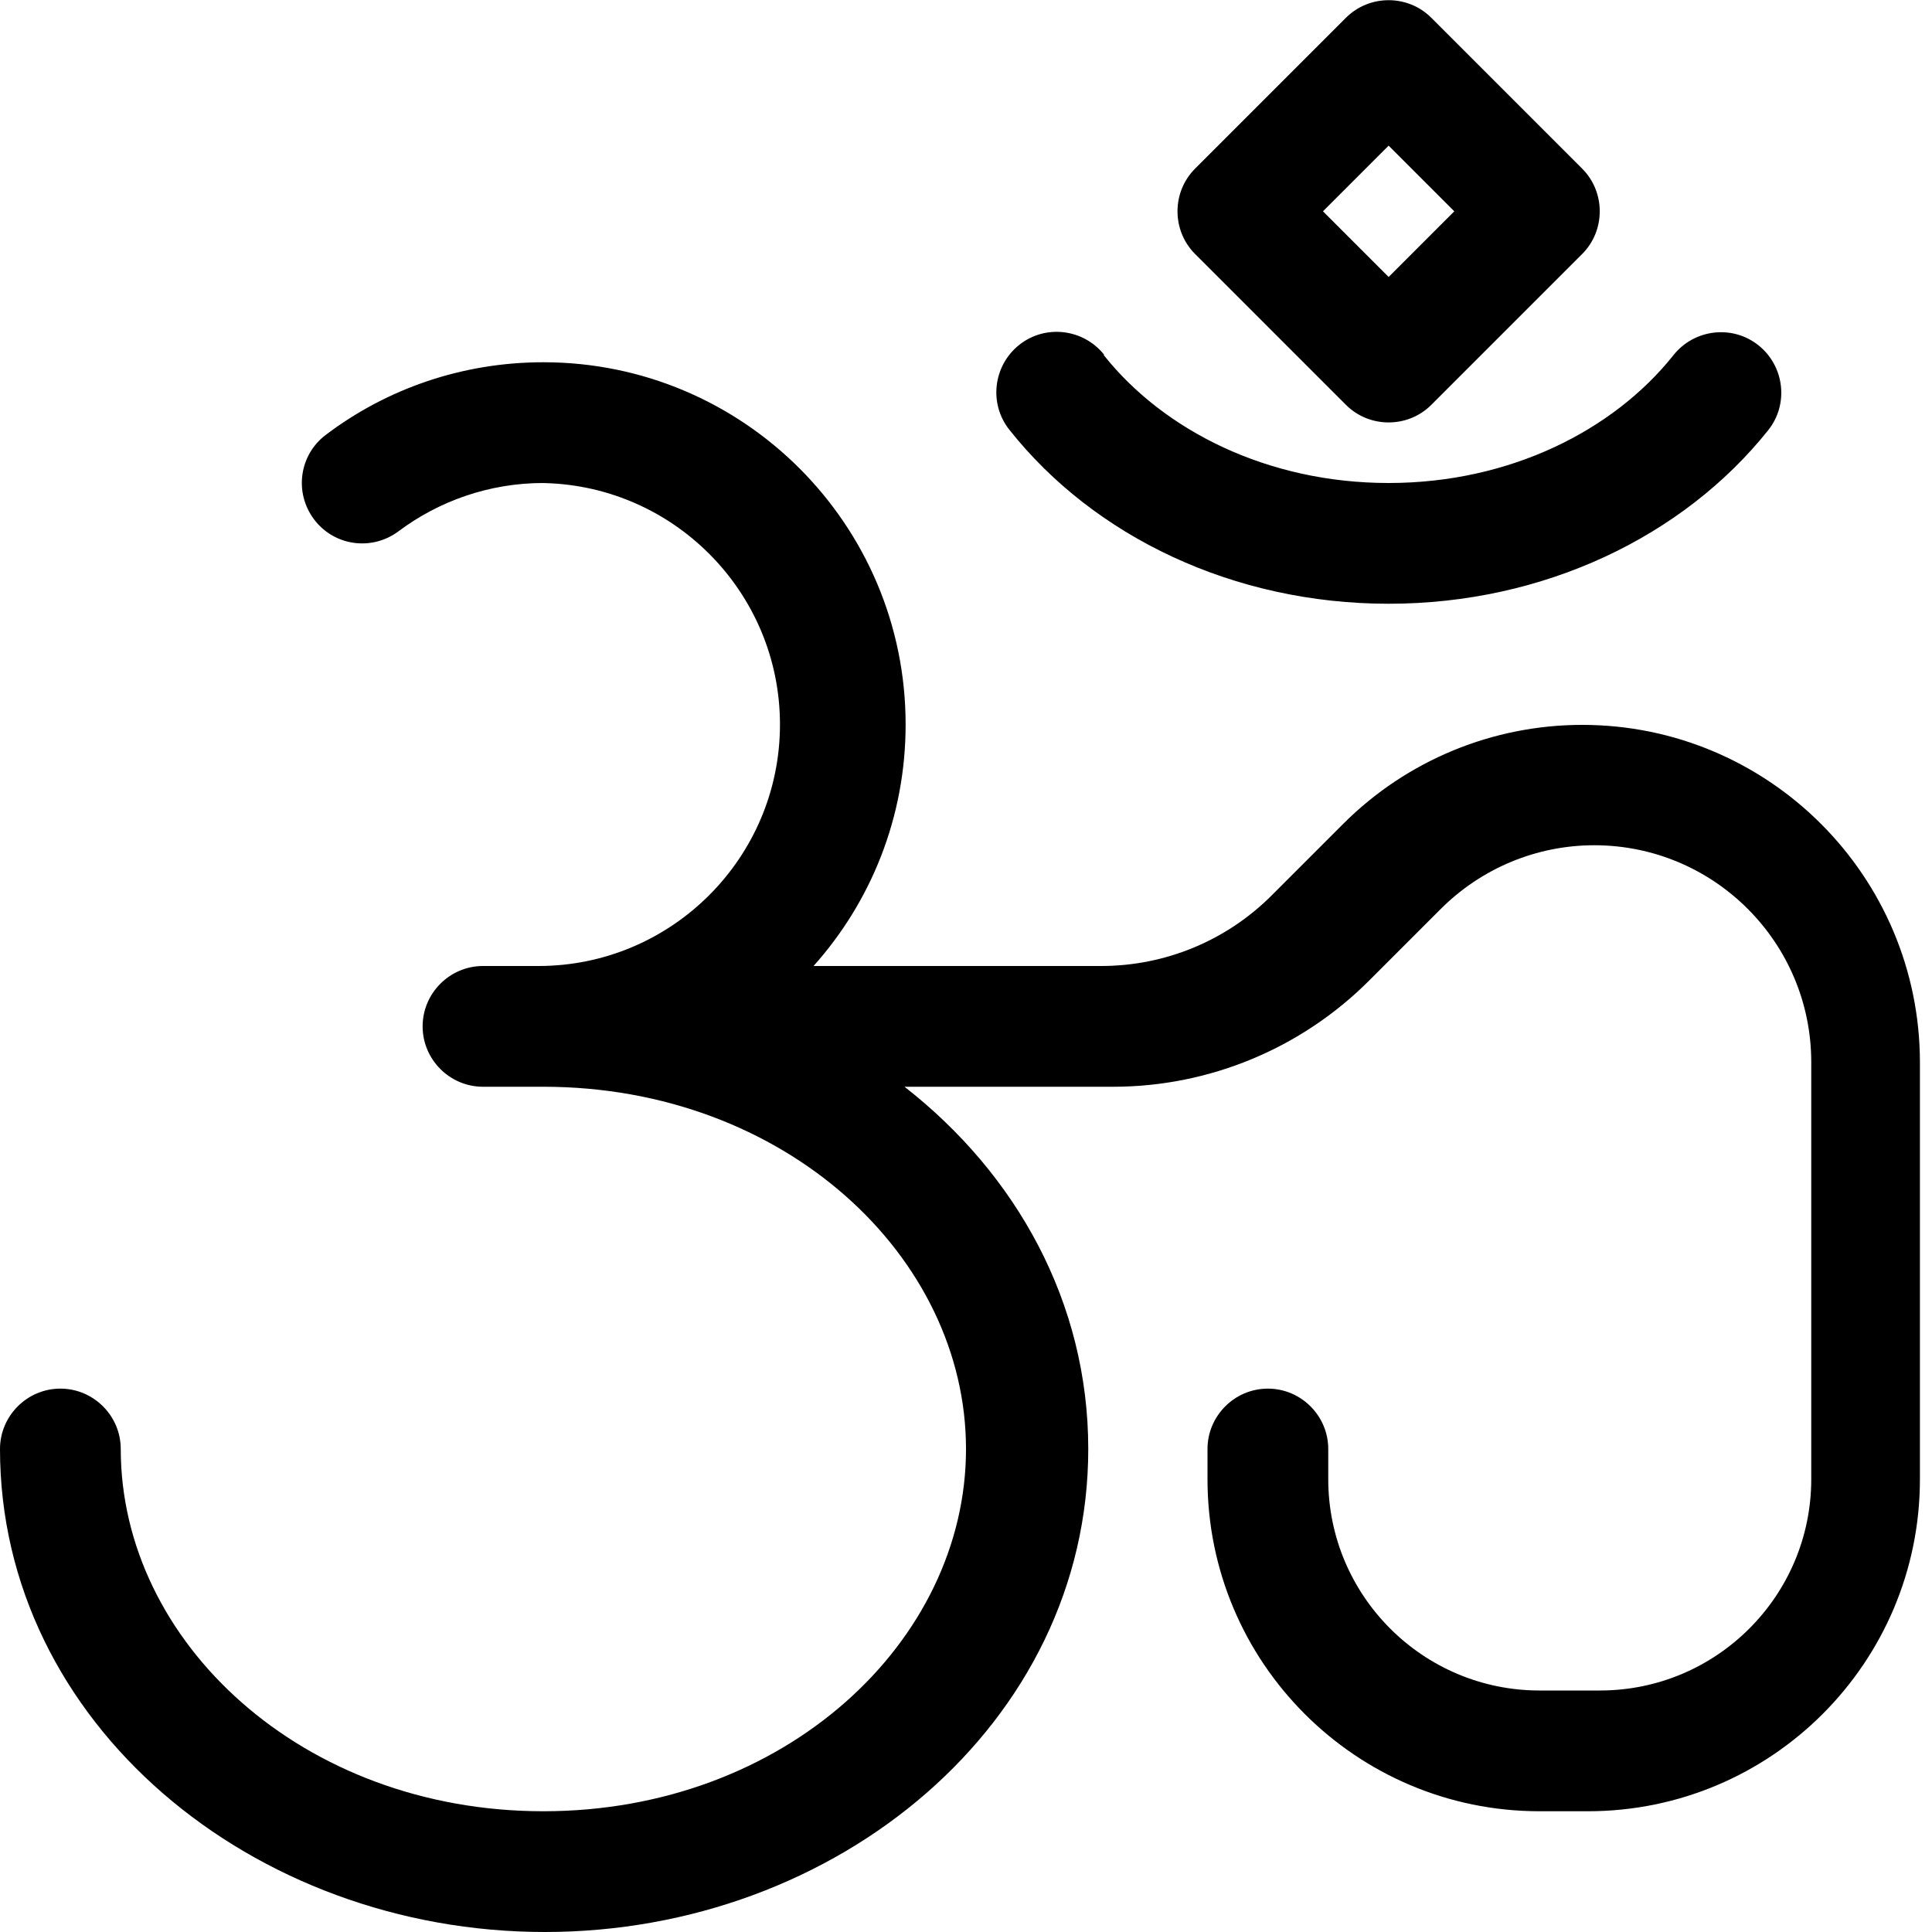<svg xmlns="http://www.w3.org/2000/svg" viewBox="0 0 512 512"><!--! Font Awesome Pro 6.5.1 by @fontawesome - https://fontawesome.com License - https://fontawesome.com/license (Commercial License) Copyright 2023 Fonticons, Inc. --><path d="M356.7 4.7c6.2-6.2 16.4-6.2 22.6 0l40 40c6.2 6.2 6.2 16.4 0 22.6l-40 40c-6.2 6.2-16.4 6.2-22.6 0l-40-40c-6.2-6.2-6.2-16.4 0-22.6l40-40zM350.6 56L368 73.4 385.4 56 368 38.6 350.6 56zM144 128c-14.4 0-27.7 4.8-38.4 12.8c-7.1 5.3-17.1 3.9-22.4-3.2s-3.9-17.1 3.2-22.4c16-12.1 36-19.2 57.6-19.2c53 0 96 43 96 96c0 24.6-9.2 47-24.4 64h.2 .3 .3 .3 .3 .3 .3 .3 .3 .3 .3 .3 .3 .3 .3 .3 .3 .3 .3 .3 .3 .3 .3 .3 .3 .3 .3 .3 .3 .3 .3 .3 .3 .3 .3 .3 .3 .3 .3 .3 .3 .3 .3 .3 .3 .3 .3 .3 .3 .3 .3 .3 .3 .3 .3 .3 .3 .3 .3 .3 .3 .3 .3 .3 .3 .3 .3 .3 .3 .3 .3 .3 .3 .3 .3 .3 .3 .3 .3 .3 .3 .3 .3 .3 .3 .3 .3 .3 .3 .3 .3 .3 .3 .3 .3 .3 .3 .3 .3 .3 .3 .3 .3 .3 .3 .3 .3 .3 .3 .3 .3 .3 .3 .3 .3 .3 .3 .3 .3 .3 .3 .3 .3 .3 .3 .3 .3 .3 .3 .3 .3 .3 .3 .3 .3 .3 .3 .3 .3 .3 .3 .3 .3 .3 .3 .3 .3 .3 .3 .3 .3 .3 .3 .3 .3 .3 .3 .3 .3 .3 .3 .3 .3 .3 .3 .3 .3 .3 .3 .3 .3 .3 .3 .3 .3 .3 .3 .3 .3 .3 .3 .3 .3 .3 .3 .3 .3 .3 .3 .3 .3 .3 .3 .3 .3 .3 .3 .3 .3 .3 .3 .3 .3 .3 .3 .3 .3 .3 .3 .3 .3 .3 .3 .3 .3 .3 .3 .3 .3 .3 .3 .3 .3 .3 .3 .3 .3 .3 .3 .3 .3 .3 .3 .3 .3 .3 .3 .3 .3 .3 .3 .3 .3 .3 .3 .2 .2 .2 .2 .2 .2 .2 .2 .2 .2 .2 .2 .2 .2c17 0 33.2-6.7 45.2-18.7l19-19c16.8-16.8 39.6-26.2 63.3-26.2c49.4 0 89.5 40.1 89.5 89.5V392c0 48.6-39.4 88-88 88H408c-48.6 0-88-39.4-88-88v-8c0-8.8 7.2-16 16-16s16 7.2 16 16v8c0 30.9 25.1 56 56 56h16c30.9 0 56-25.1 56-56V281.5c0-31.8-25.8-57.5-57.5-57.5c-15.3 0-29.9 6.1-40.7 16.9l-19 19c-18 18-42.4 28.1-67.8 28.1h-.2-.2-.2-.2-.2-.2-.2H293h-.2-.2-.2H292h-.2-.2-.3H291h-.3-.3-.3H290h-.3-.3-.3-.3-.3-.3-.3-.3-.3-.3-.3-.3-.3-.3-.3-.3-.3-.3H285h-.3-.3-.3-.3-.3-.3-.3-.3-.3-.3H282h-.3-.3-.3H281h-.3-.3-.3-.3-.3-.3H279h-.3-.3-.3-.3-.3-.3H277h-.3-.3-.3-.3-.3-.3-.3-.3-.3-.3-.3-.3-.3H273h-.3-.3-.3-.3-.3-.3H271h-.3-.3-.3-.3-.3-.3-.3-.3-.3H268h-.3-.3-.3-.3-.3-.3-.3-.3-.3H265h-.3-.3-.3-.3-.3-.3-.3-.3-.3-.3-.3-.3H261h-.3-.3-.3-.3-.3-.3-.3-.3-.3-.3-.3-.3H257h-.3-.3H256h-.3-.3-.3-.3-.3-.3-.3-.3-.3-.3-.3-.3-.3-.3-.3-.3-.3-.3-.3-.3-.3H249h-.3-.3H248h-.3-.3H247h-.3-.3H246h-.3-.3H245h-.3-.3H244h-.3-.3-.3-.3-.3-.3-.3-.3-.3-.3-.3-.3-.3-.3-.1c29.6 23.1 48.7 57.1 48.7 96c0 72.6-66.5 128-144 128S0 456.6 0 384c0-8.8 7.2-16 16-16s16 7.2 16 16c0 51.1 48.1 96 112 96s112-44.9 112-96s-48.1-96-112-96h-.3-.3-.3-.3-.3-.3-.3-.3-.3-.3-.3-.3-.3-.3-.3-.3-.3-.3-.3-.3-.3-.3-.3-.3-.3-.3-.3-.3-.3-.3-.3-.3-.3-.3-.3-.3-.3-.3-.3-.3-.3-.3-.3-.3-.3H129h-.3-.3H128c-8.8 0-16-7.2-16-16s7.2-16 16-16h.3 .3 .3 .3 .3 .3 .3 .3 .3 .3 .3 .3 .3 .3 .3 .3 .3 .3 .3 .3 .3 .3 .3 .3 .3 .3 .3 .3 .3 .3 .3 .3 .3 .3 .3 .3 .3 .3 .3 .3 .3 .3 .3 .3 .3 .3 .3 .3 .3c35.3 0 64-28.7 64-64s-28.7-64-64-64zM292.5 94.1c15.9 20 43.4 33.9 75.5 33.9s59.6-13.9 75.5-33.9c5.5-6.9 15.6-8.1 22.5-2.6s8.1 15.6 2.6 22.5C446.1 142.2 409.1 160 368 160s-78.1-17.8-100.5-46.1c-5.5-6.9-4.3-17 2.6-22.5s17-4.3 22.5 2.6z"/></svg>